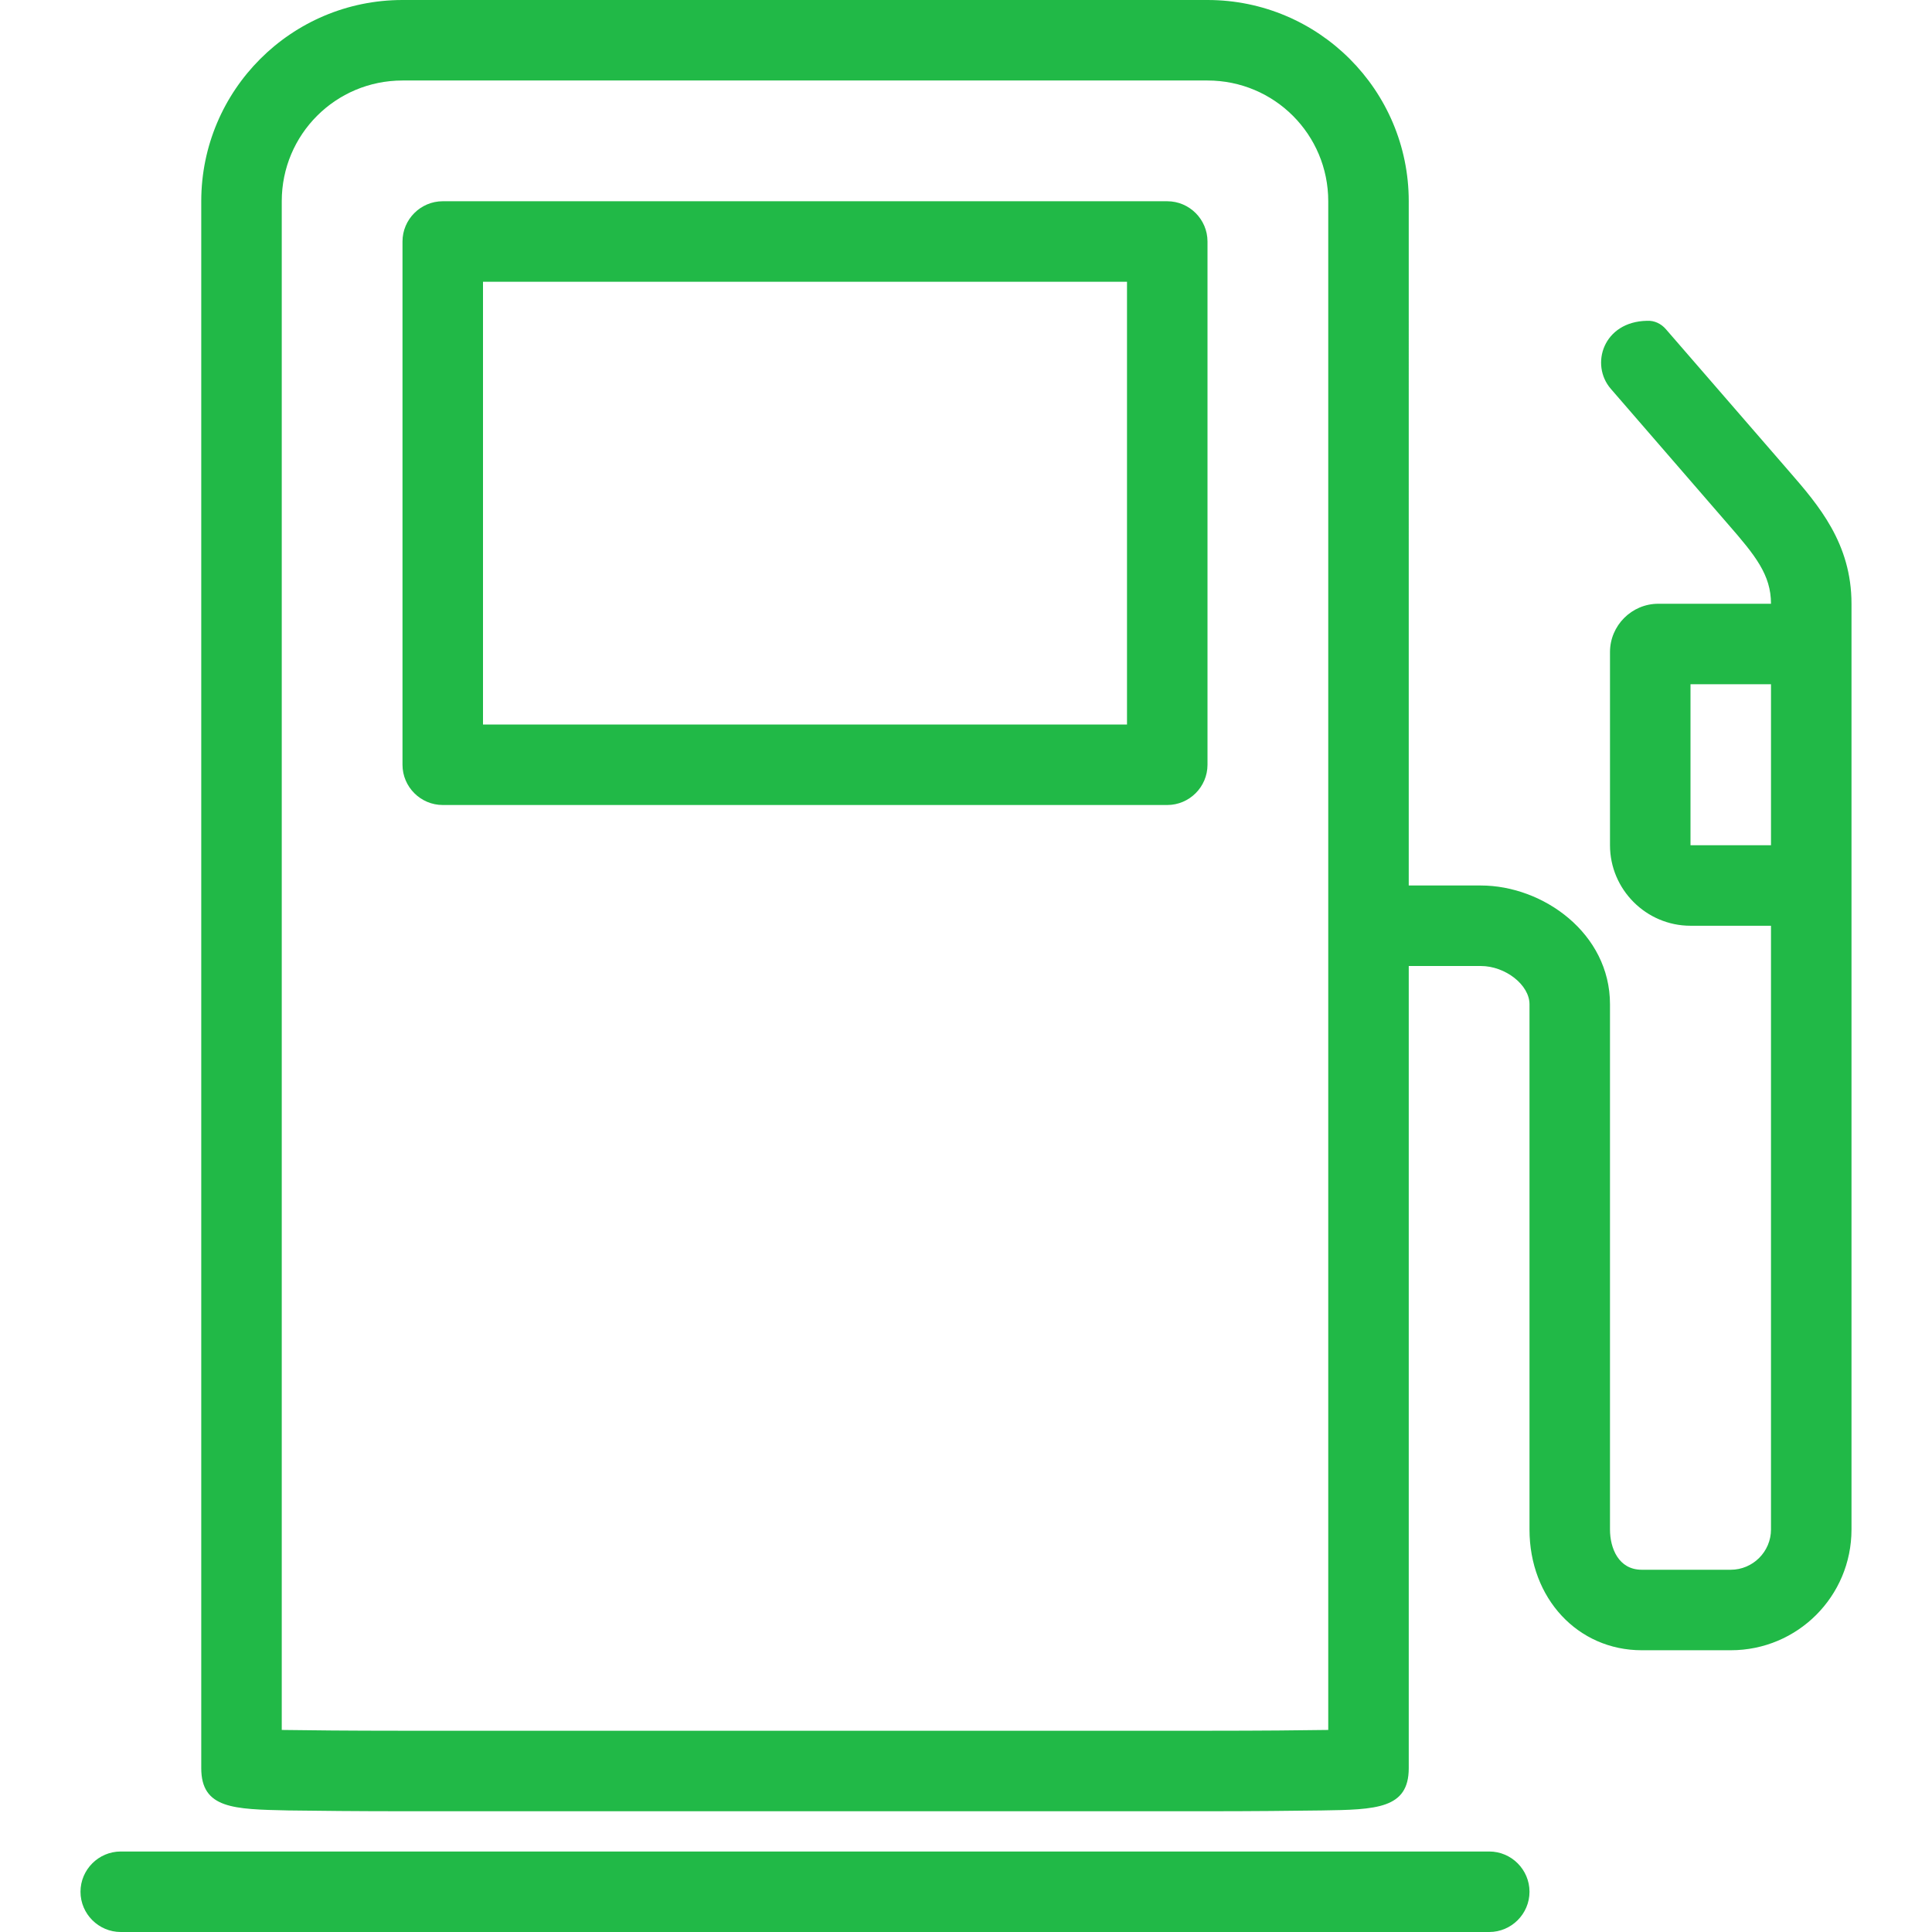 <?xml version="1.0" encoding="iso-8859-1"?>
<!-- Generator: Adobe Illustrator 19.0.0, SVG Export Plug-In . SVG Version: 6.00 Build 0)  -->
<svg version="1.1" id="Layer_1" xmlns="http://www.w3.org/2000/svg" xmlns:xlink="http://www.w3.org/1999/xlink" x="0px" y="0px"
	 viewBox="0 0 512 512" style="enable-background:new 0 0 512 512;" xml:space="preserve">
<g>
	<g>
		<g>
			<path d="M309.333,53.333h-192c-5.867,0-10.667,4.8-10.667,10.667v138.667c0,5.867,4.8,10.667,10.667,10.667h192
				c5.867,0,10.667-4.8,10.667-10.667V64C320,58.133,315.2,53.333,309.333,53.333z M298.667,192H128V74.667h170.667V192z" fill="rgb(33, 185, 71)"/>
			<path d="M394.667,490.667H32c-5.867,0-10.667,4.8-10.667,10.667C21.333,507.2,26.133,512,32,512h362.667
				c5.867,0,10.667-4.8,10.667-10.667C405.333,495.467,400.533,490.667,394.667,490.667z" fill="rgb(33, 185, 71)"/>
			<path d="M474.133,124.907l-32.64-37.653c-1.28-1.493-3.093-2.347-5.013-2.24c-11.627,0.213-15.147,11.627-9.6,18.027l31.04,35.84
				c7.253,8.32,11.413,13.44,11.413,21.12h-29.867c-7.04,0-12.8,5.76-12.8,12.8V224c0,11.733,9.6,21.333,21.333,21.333h21.333v160
				c0,5.867-4.8,10.667-10.667,10.667h-23.573c-6.187,0-8.427-5.76-8.427-10.667v-139.2c0-18.773-17.707-31.467-34.24-31.467
				h-19.093V53.333C373.333,23.893,349.44,0,320,0H106.667c-29.44,0-53.333,23.893-53.333,53.333v415.253
				c0,10.773,8.64,10.88,23.04,11.2c7.787,0.107,18.56,0.213,30.293,0.213H320c11.84,0,22.507-0.107,30.293-0.213
				c14.4-0.213,23.04-0.427,23.04-11.2V256h19.093c6.507,0,12.907,5.013,12.907,10.133v139.2c0,18.24,12.8,32,29.76,32h23.573
				c17.707,0,32-14.293,32-32V160C490.667,144,481.92,133.867,474.133,124.907z M352,458.453c-7.04,0.107-17.813,0.213-32,0.213
				H106.667c-14.187,0-24.96-0.107-32-0.213V53.333c0-17.707,14.293-32,32-32H320c17.707,0,32,14.293,32,32V458.453z M469.333,224
				H448v-42.667h21.333V224z" fill="rgb(33, 185, 71)"/>
		</g>
	</g>
</g>
<g>
</g>
<g>
</g>
<g>
</g>
<g>
</g>
<g>
</g>
<g>
</g>
<g>
</g>
<g>
</g>
<g>
</g>
<g>
</g>
<g>
</g>
<g>
</g>
<g>
</g>
<g>
</g>
<g>
</g>
</svg>
